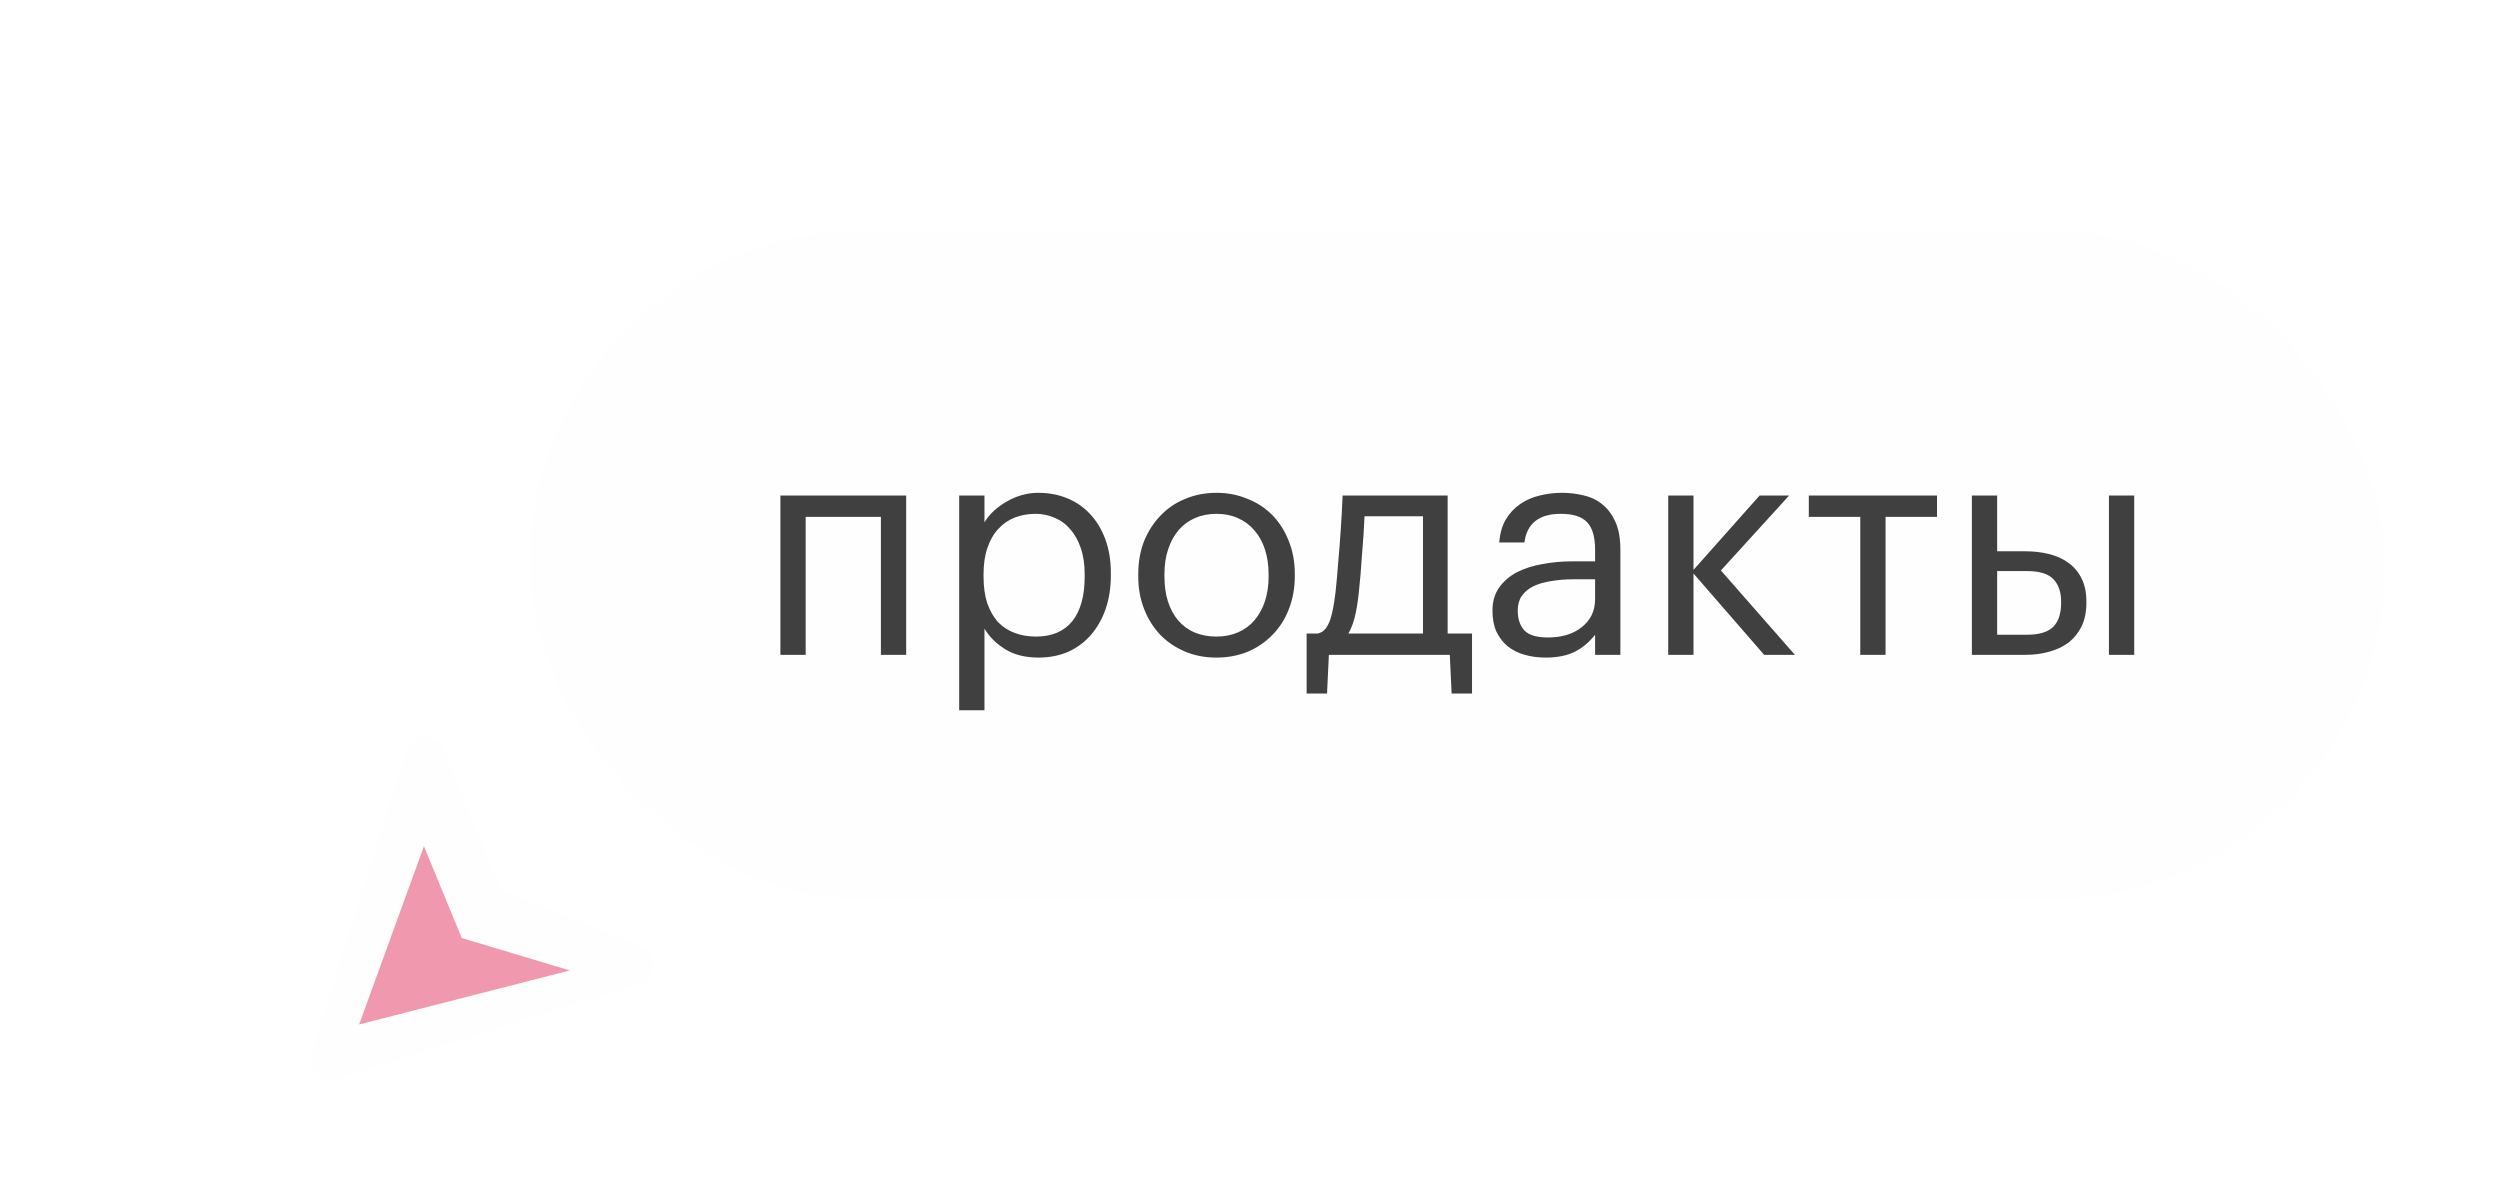 <?xml version="1.0" encoding="UTF-8"?> <svg xmlns="http://www.w3.org/2000/svg" width="153" height="73" viewBox="0 0 153 73" fill="none"><g filter="url(#filter0_d_5063_4420)"><g style="mix-blend-mode:overlay"><rect x="22.337" width="113.548" height="40.952" rx="20.476" fill="#FEFEFE"></rect><path d="M43.834 17.532H39.23V25.976H37.683V16.227H45.381V25.976H43.834V17.532ZM48.625 16.227H50.172V17.868C50.309 17.632 50.489 17.408 50.713 17.197C50.949 16.973 51.21 16.78 51.496 16.619C51.781 16.445 52.092 16.308 52.428 16.209C52.763 16.109 53.111 16.06 53.471 16.06C54.105 16.06 54.695 16.172 55.242 16.395C55.789 16.619 56.255 16.942 56.64 17.364C57.038 17.787 57.348 18.303 57.572 18.912C57.796 19.52 57.907 20.204 57.907 20.962V21.111C57.907 21.857 57.802 22.54 57.591 23.161C57.379 23.77 57.081 24.298 56.696 24.746C56.311 25.193 55.845 25.541 55.298 25.79C54.751 26.026 54.142 26.144 53.471 26.144C52.664 26.144 51.98 25.97 51.421 25.622C50.874 25.274 50.458 24.858 50.172 24.373V29.368H48.625V16.227ZM53.322 24.858C54.291 24.858 55.031 24.547 55.54 23.926C56.05 23.292 56.305 22.378 56.305 21.186V21.037C56.305 20.428 56.224 19.893 56.062 19.433C55.901 18.961 55.683 18.576 55.41 18.278C55.149 17.967 54.832 17.737 54.459 17.588C54.099 17.427 53.714 17.346 53.304 17.346C52.856 17.346 52.434 17.42 52.036 17.57C51.651 17.719 51.315 17.948 51.03 18.259C50.744 18.557 50.52 18.943 50.359 19.415C50.197 19.875 50.116 20.415 50.116 21.037V21.186C50.116 21.807 50.191 22.348 50.34 22.807C50.502 23.267 50.719 23.652 50.992 23.963C51.278 24.261 51.62 24.485 52.017 24.634C52.415 24.783 52.85 24.858 53.322 24.858ZM64.375 24.858C64.859 24.858 65.3 24.771 65.698 24.597C66.096 24.423 66.431 24.174 66.704 23.851C66.978 23.528 67.189 23.143 67.338 22.695C67.487 22.236 67.562 21.732 67.562 21.186V21.055C67.562 20.496 67.487 19.986 67.338 19.527C67.189 19.067 66.972 18.675 66.686 18.352C66.412 18.029 66.077 17.781 65.679 17.607C65.294 17.433 64.859 17.346 64.375 17.346C63.89 17.346 63.449 17.433 63.051 17.607C62.654 17.781 62.318 18.029 62.045 18.352C61.771 18.675 61.56 19.067 61.411 19.527C61.262 19.974 61.187 20.477 61.187 21.037V21.186C61.187 22.304 61.467 23.199 62.026 23.87C62.598 24.528 63.38 24.858 64.375 24.858ZM64.356 26.144C63.66 26.144 63.02 26.019 62.436 25.771C61.852 25.522 61.349 25.181 60.926 24.746C60.504 24.298 60.175 23.77 59.938 23.161C59.702 22.552 59.584 21.894 59.584 21.186V21.037C59.584 20.303 59.702 19.632 59.938 19.023C60.187 18.415 60.522 17.893 60.945 17.458C61.367 17.01 61.871 16.669 62.455 16.433C63.039 16.184 63.679 16.06 64.375 16.06C65.058 16.06 65.692 16.184 66.276 16.433C66.872 16.669 67.382 17.004 67.804 17.439C68.227 17.874 68.556 18.396 68.792 19.005C69.041 19.614 69.165 20.285 69.165 21.018V21.167C69.165 21.9 69.041 22.577 68.792 23.199C68.556 23.808 68.221 24.329 67.786 24.764C67.363 25.199 66.86 25.541 66.276 25.79C65.692 26.026 65.052 26.144 64.356 26.144ZM73.077 22.211C73.015 22.782 72.934 23.267 72.834 23.665C72.735 24.062 72.605 24.398 72.443 24.671H77.01V17.495H73.431C73.418 17.818 73.4 18.178 73.375 18.576C73.35 18.961 73.319 19.365 73.282 19.788C73.257 20.21 73.226 20.633 73.189 21.055C73.151 21.465 73.114 21.85 73.077 22.211ZM71.138 28.343H69.889V24.671H70.579C70.778 24.622 70.933 24.522 71.045 24.373C71.169 24.211 71.269 24.019 71.343 23.795C71.418 23.559 71.48 23.298 71.53 23.012C71.579 22.727 71.623 22.428 71.66 22.118C71.722 21.546 71.778 20.918 71.828 20.235C71.89 19.552 71.94 18.912 71.977 18.315C72.027 17.619 72.064 16.923 72.089 16.227H78.519V24.671H80.011V28.343H78.762L78.65 25.976H71.25L71.138 28.343ZM84.505 26.144C84.058 26.144 83.635 26.088 83.238 25.976C82.84 25.864 82.492 25.69 82.194 25.454C81.908 25.218 81.678 24.92 81.504 24.559C81.343 24.199 81.262 23.77 81.262 23.273C81.262 22.714 81.398 22.242 81.672 21.857C81.945 21.471 82.306 21.161 82.753 20.925C83.213 20.689 83.735 20.521 84.319 20.421C84.915 20.309 85.524 20.254 86.145 20.254H87.543V19.545C87.543 18.762 87.382 18.203 87.059 17.868C86.736 17.52 86.201 17.346 85.456 17.346C84.114 17.346 83.368 17.93 83.219 19.098H81.672C81.722 18.539 81.858 18.067 82.082 17.681C82.318 17.296 82.61 16.985 82.958 16.749C83.318 16.501 83.716 16.327 84.151 16.227C84.598 16.116 85.058 16.06 85.53 16.06C85.99 16.06 86.437 16.116 86.872 16.227C87.307 16.327 87.686 16.513 88.009 16.787C88.332 17.048 88.593 17.402 88.792 17.849C88.991 18.297 89.09 18.862 89.09 19.545V25.976H87.543V24.746C87.183 25.206 86.767 25.553 86.294 25.79C85.822 26.026 85.226 26.144 84.505 26.144ZM84.654 24.913C85.064 24.913 85.443 24.864 85.791 24.764C86.152 24.652 86.456 24.497 86.704 24.298C86.966 24.1 87.171 23.857 87.32 23.572C87.469 23.273 87.543 22.938 87.543 22.565V21.353H86.201C85.717 21.353 85.263 21.391 84.841 21.465C84.43 21.527 84.07 21.633 83.76 21.782C83.461 21.931 83.225 22.13 83.051 22.378C82.89 22.615 82.809 22.913 82.809 23.273C82.809 23.783 82.946 24.187 83.219 24.485C83.492 24.771 83.971 24.913 84.654 24.913ZM93.565 20.999V25.976H92.017V16.227H93.565V20.776L97.609 16.227H99.417L95.242 20.813L99.772 25.976H97.889L93.565 20.999ZM108.469 17.532H105.319V25.976H103.772V17.532H100.622V16.227H108.469V17.532ZM118.99 16.227H120.537V25.976H118.99V16.227ZM110.602 16.227H112.149V19.639H113.883C114.392 19.639 114.871 19.694 115.318 19.806C115.778 19.918 116.176 20.098 116.511 20.347C116.847 20.583 117.114 20.9 117.313 21.297C117.511 21.683 117.611 22.161 117.611 22.733V22.789C117.611 23.348 117.511 23.832 117.313 24.242C117.114 24.64 116.847 24.969 116.511 25.23C116.176 25.479 115.778 25.665 115.318 25.79C114.871 25.914 114.392 25.976 113.883 25.976H110.602V16.227ZM113.976 24.746C114.709 24.746 115.237 24.59 115.561 24.28C115.896 23.957 116.064 23.46 116.064 22.789V22.733C116.064 22.136 115.908 21.676 115.598 21.353C115.287 21.018 114.747 20.85 113.976 20.85H112.149V24.746H113.976Z" fill="#404040"></path></g><path d="M10.525 51.935C9.567 52.236 8.666 51.336 8.967 50.377L14.775 31.893C15.125 30.78 16.677 30.72 17.113 31.802L20.356 39.857C20.483 40.17 20.731 40.419 21.045 40.545L29.1 43.789C30.183 44.225 30.122 45.777 29.009 46.127L10.525 51.935Z" fill="#FEFEFE"></path><path d="M11.902 48.597L15.869 37.688L18.183 43.308L24.795 45.291L11.902 48.597Z" fill="#F098AD"></path></g><defs><filter id="filter0_d_5063_4420" x="8.908" y="0" width="143.773" height="72.812" filterUnits="userSpaceOnUse" color-interpolation-filters="sRGB"><feFlood flood-opacity="0" result="BackgroundImageFix"></feFlood><feColorMatrix in="SourceAlpha" type="matrix" values="0 0 0 0 0 0 0 0 0 0 0 0 0 0 0 0 0 0 127 0" result="hardAlpha"></feColorMatrix><feOffset dx="10.077" dy="14.1"></feOffset><feGaussianBlur stdDeviation="3.359"></feGaussianBlur><feComposite in2="hardAlpha" operator="out"></feComposite><feColorMatrix type="matrix" values="0 0 0 0 0 0 0 0 0 0 0 0 0 0 0 0 0 0 0.05 0"></feColorMatrix><feBlend mode="normal" in2="BackgroundImageFix" result="effect1_dropShadow_5063_4420"></feBlend><feBlend mode="normal" in="SourceGraphic" in2="effect1_dropShadow_5063_4420" result="shape"></feBlend></filter></defs></svg> 